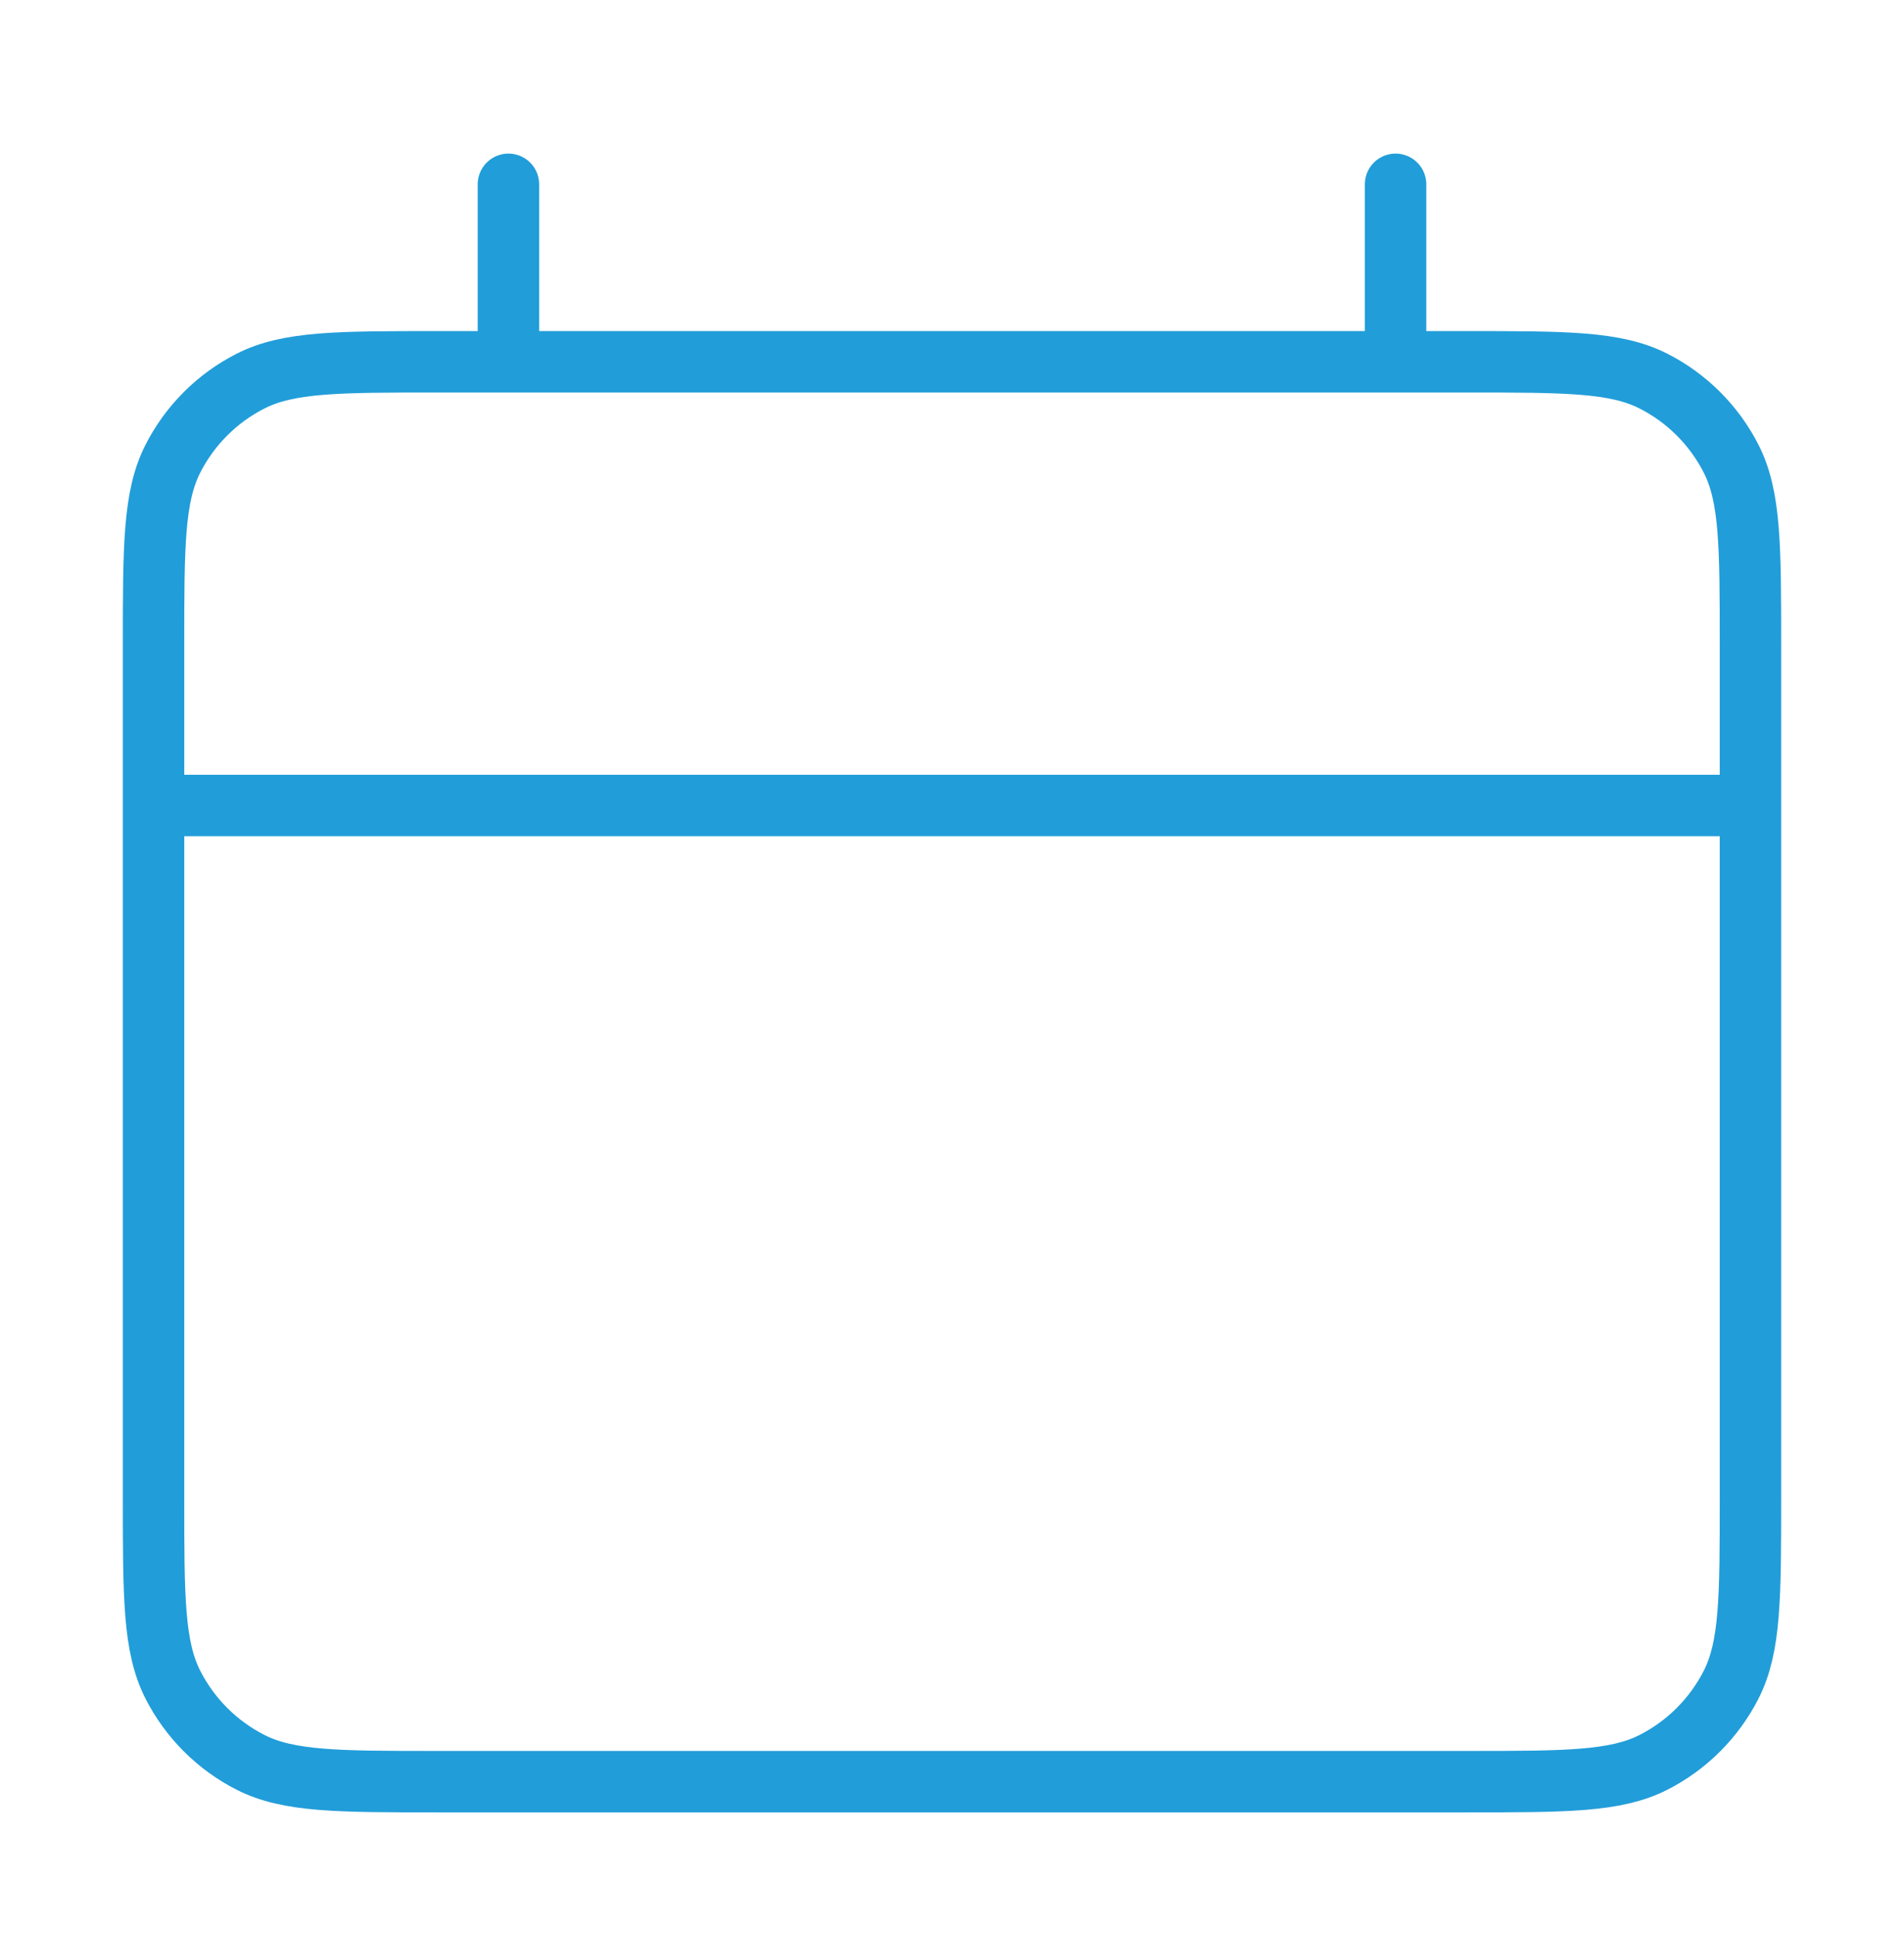 <svg width="62" height="63" viewBox="0 0 62 63" fill="none" xmlns="http://www.w3.org/2000/svg">
<g filter="url(#filter0_d_8360_289)">
<path d="M5 22.222H57M16.556 2V7.778M45.444 2V7.778M14.244 54H47.756C50.991 54 52.609 54 53.845 53.37C54.932 52.816 55.816 51.932 56.37 50.845C57 49.609 57 47.991 57 44.756V17.022C57 13.786 57 12.168 56.37 10.932C55.816 9.845 54.932 8.961 53.845 8.408C52.609 7.778 50.991 7.778 47.756 7.778H14.244C11.009 7.778 9.391 7.778 8.155 8.408C7.068 8.961 6.184 9.845 5.63 10.932C5 12.168 5 13.786 5 17.022V44.756C5 47.991 5 49.609 5.63 50.845C6.184 51.932 7.068 52.816 8.155 53.37C9.391 54 11.009 54 14.244 54Z" stroke="#219DD9" stroke-width="2" stroke-linecap="round" stroke-linejoin="round"/>
<mask id="path-2-inside-1_8360_289" fill="white">
<rect x="9.952" y="26.716" width="8.988" height="8.988" rx="1"/>
</mask>
<rect x="9.952" y="26.716" width="8.988" height="8.988" rx="1" stroke="#219DD9" stroke-width="4" mask="url(#path-2-inside-1_8360_289)"/>
<mask id="path-3-inside-2_8360_289" fill="white">
<rect x="31.78" y="26.716" width="8.988" height="8.988" rx="1"/>
</mask>
<rect x="31.78" y="26.716" width="8.988" height="8.988" rx="1" stroke="#219DD9" stroke-width="4" mask="url(#path-3-inside-2_8360_289)"/>
<mask id="path-4-inside-3_8360_289" fill="white">
<rect x="9.952" y="38.272" width="8.988" height="8.988" rx="1"/>
</mask>
<rect x="9.952" y="38.272" width="8.988" height="8.988" rx="1" stroke="#219DD9" stroke-width="4" mask="url(#path-4-inside-3_8360_289)"/>
<mask id="path-5-inside-4_8360_289" fill="white">
<rect x="31.78" y="38.272" width="8.988" height="8.988" rx="1"/>
</mask>
<rect x="31.78" y="38.272" width="8.988" height="8.988" rx="1" stroke="#219DD9" stroke-width="4" mask="url(#path-5-inside-4_8360_289)"/>
<mask id="path-6-inside-5_8360_289" fill="white">
<rect x="21.509" y="26.716" width="8.988" height="8.988" rx="1"/>
</mask>
<rect x="21.509" y="26.716" width="8.988" height="8.988" rx="1" stroke="#219DD9" stroke-width="4" mask="url(#path-6-inside-5_8360_289)"/>
<mask id="path-7-inside-6_8360_289" fill="white">
<rect x="43.335" y="26.716" width="8.988" height="8.988" rx="1"/>
</mask>
<rect x="43.335" y="26.716" width="8.988" height="8.988" rx="1" stroke="#219DD9" stroke-width="4" mask="url(#path-7-inside-6_8360_289)"/>
<mask id="path-8-inside-7_8360_289" fill="white">
<rect x="21.509" y="38.272" width="8.988" height="8.988" rx="1"/>
</mask>
<rect x="21.509" y="38.272" width="8.988" height="8.988" rx="1" stroke="#219DD9" stroke-width="4" mask="url(#path-8-inside-7_8360_289)"/>
<mask id="path-9-inside-8_8360_289" fill="white">
<rect x="43.335" y="38.272" width="8.988" height="8.988" rx="1"/>
</mask>
<rect x="43.335" y="38.272" width="8.988" height="8.988" rx="1" stroke="#219DD9" stroke-width="4" mask="url(#path-9-inside-8_8360_289)"/>
</g>
<defs>
<filter id="filter0_d_8360_289" x="-1" y="0" width="64" height="64" filterUnits="userSpaceOnUse" color-interpolation-filters="sRGB">
<feFlood flood-opacity="0" result="BackgroundImageFix"/>
<feColorMatrix in="SourceAlpha" type="matrix" values="0 0 0 0 0 0 0 0 0 0 0 0 0 0 0 0 0 0 127 0" result="hardAlpha"/>
<feOffset dy="4"/>
<feGaussianBlur stdDeviation="2"/>
<feComposite in2="hardAlpha" operator="out"/>
<feColorMatrix type="matrix" values="0 0 0 0 0 0 0 0 0 0 0 0 0 0 0 0 0 0 0.25 0"/>
<feBlend mode="normal" in2="BackgroundImageFix" result="effect1_dropShadow_8360_289"/>
<feBlend mode="normal" in="SourceGraphic" in2="effect1_dropShadow_8360_289" result="shape"/>
</filter>
</defs>
</svg>
